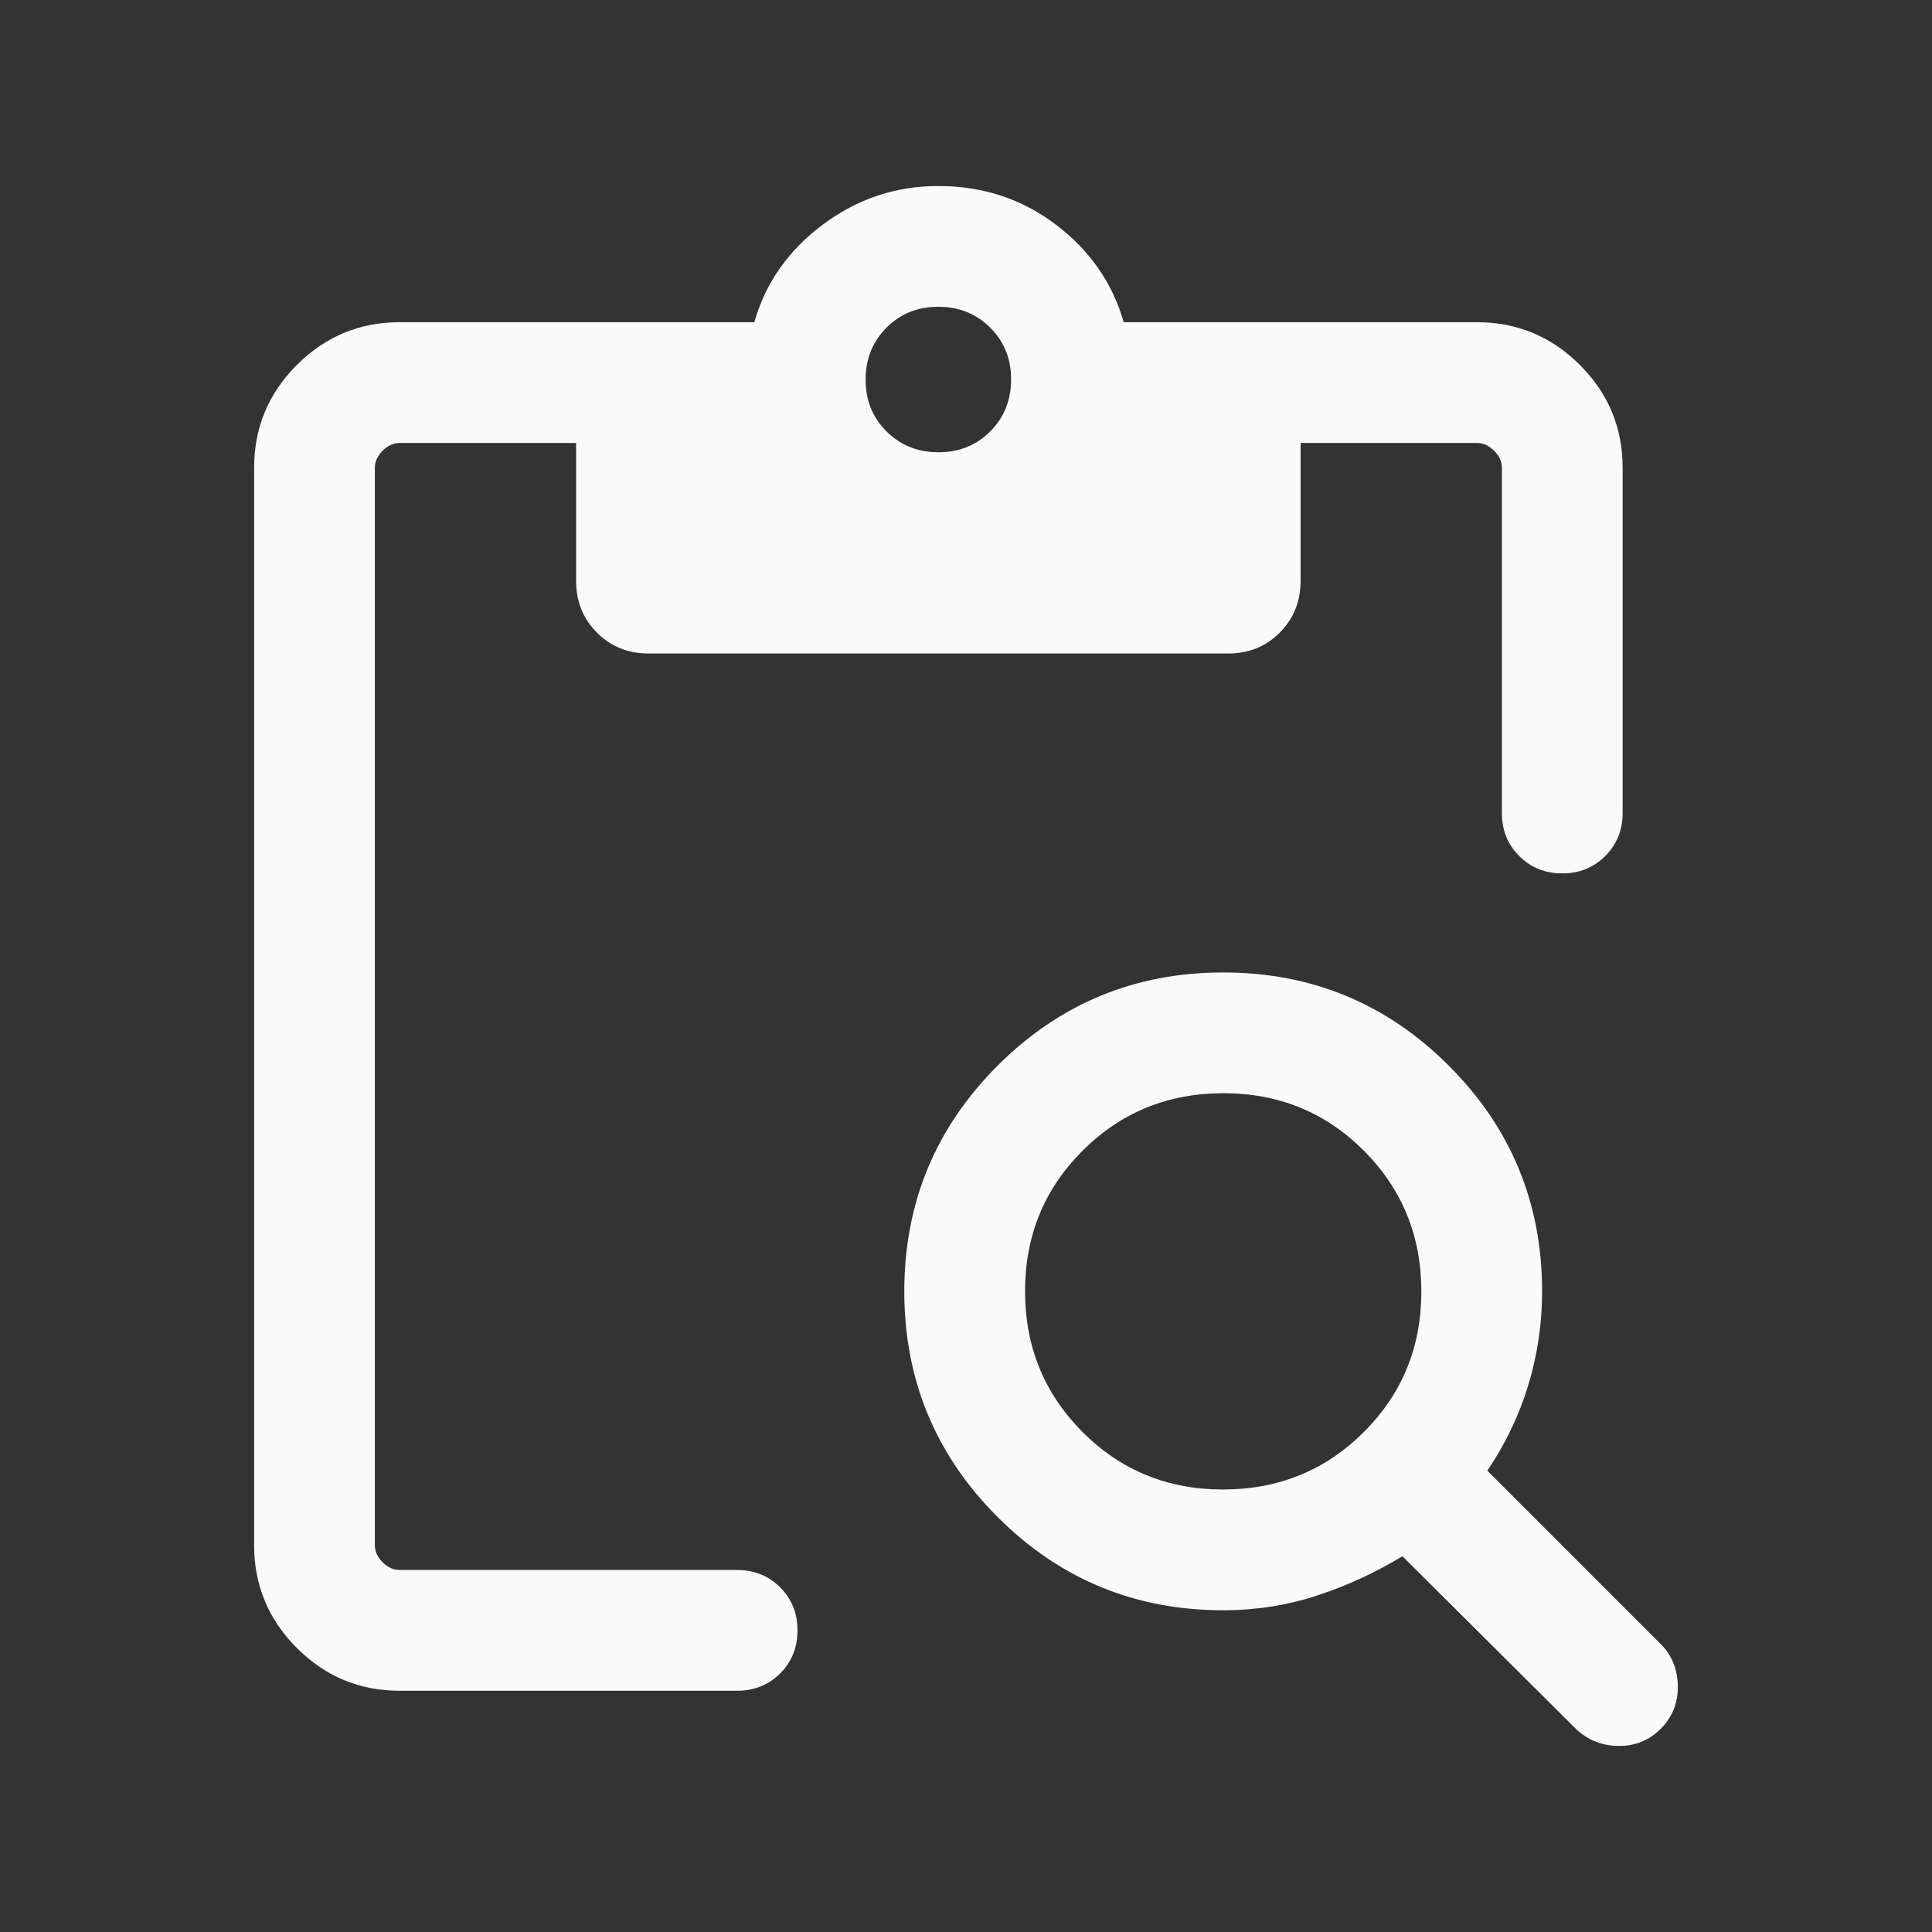 <svg width="32" height="32" viewBox="0 0 32 32" fill="none" xmlns="http://www.w3.org/2000/svg">
<rect x="0" y="0" width="32" height="32" fill="#333333" stroke="none"/>
<path d="M6.619 28.004C5.956 28.004 5.389 27.768 4.917 27.296C4.445 26.824 4.209 26.257 4.209 25.594V7.748C4.209 7.085 4.445 6.517 4.917 6.045C5.389 5.573 5.956 5.337 6.619 5.337H12.494C12.678 4.688 13.056 4.149 13.626 3.722C14.196 3.295 14.835 3.081 15.542 3.081C16.277 3.081 16.927 3.295 17.49 3.722C18.053 4.149 18.427 4.688 18.612 5.337H24.465C25.128 5.337 25.696 5.573 26.168 6.045C26.64 6.517 26.876 7.085 26.876 7.748V13.466C26.876 13.749 26.78 13.986 26.588 14.178C26.396 14.37 26.159 14.466 25.875 14.466C25.592 14.466 25.354 14.37 25.163 14.178C24.971 13.986 24.876 13.749 24.876 13.466V7.748C24.876 7.645 24.833 7.551 24.747 7.466C24.662 7.38 24.568 7.337 24.465 7.337H21.542V9.619C21.542 9.961 21.427 10.247 21.197 10.478C20.967 10.709 20.682 10.824 20.342 10.824H10.742C10.402 10.824 10.117 10.709 9.887 10.478C9.657 10.247 9.542 9.961 9.542 9.619V7.337H6.619C6.517 7.337 6.423 7.38 6.337 7.466C6.252 7.551 6.209 7.645 6.209 7.748V25.594C6.209 25.696 6.252 25.79 6.337 25.876C6.423 25.961 6.517 26.004 6.619 26.004H12.209C12.492 26.004 12.73 26.1 12.922 26.292C13.113 26.483 13.209 26.721 13.209 27.004C13.209 27.288 13.113 27.525 12.922 27.717C12.73 27.908 12.492 28.004 12.209 28.004H6.619ZM15.545 7.491C15.887 7.491 16.173 7.376 16.403 7.144C16.632 6.913 16.747 6.626 16.747 6.284C16.747 5.942 16.632 5.656 16.4 5.426C16.169 5.196 15.882 5.081 15.54 5.081C15.198 5.081 14.912 5.197 14.682 5.428C14.452 5.66 14.337 5.946 14.337 6.288C14.337 6.63 14.453 6.916 14.684 7.146C14.916 7.376 15.202 7.491 15.545 7.491ZM20.26 26.671C18.799 26.671 17.553 26.156 16.523 25.126C15.493 24.096 14.978 22.85 14.978 21.389C14.978 19.927 15.493 18.681 16.523 17.651C17.553 16.622 18.799 16.107 20.26 16.107C21.722 16.107 22.968 16.622 23.997 17.651C25.027 18.681 25.542 19.927 25.542 21.389C25.542 21.924 25.465 22.443 25.312 22.946C25.158 23.45 24.932 23.92 24.635 24.358L27.506 27.23C27.691 27.414 27.785 27.646 27.79 27.926C27.794 28.205 27.699 28.442 27.506 28.635C27.313 28.828 27.079 28.922 26.804 28.918C26.529 28.914 26.294 28.819 26.101 28.635L23.229 25.776C22.783 26.047 22.312 26.265 21.814 26.427C21.317 26.59 20.799 26.671 20.26 26.671ZM20.257 24.671C21.175 24.671 21.953 24.354 22.588 23.72C23.224 23.086 23.542 22.31 23.542 21.392C23.542 20.474 23.225 19.696 22.591 19.06C21.957 18.425 21.181 18.107 20.263 18.107C19.345 18.107 18.568 18.424 17.932 19.058C17.296 19.692 16.978 20.468 16.978 21.386C16.978 22.304 17.295 23.081 17.929 23.717C18.563 24.353 19.339 24.671 20.257 24.671Z" fill="#FAFAFA"/>
</svg>
